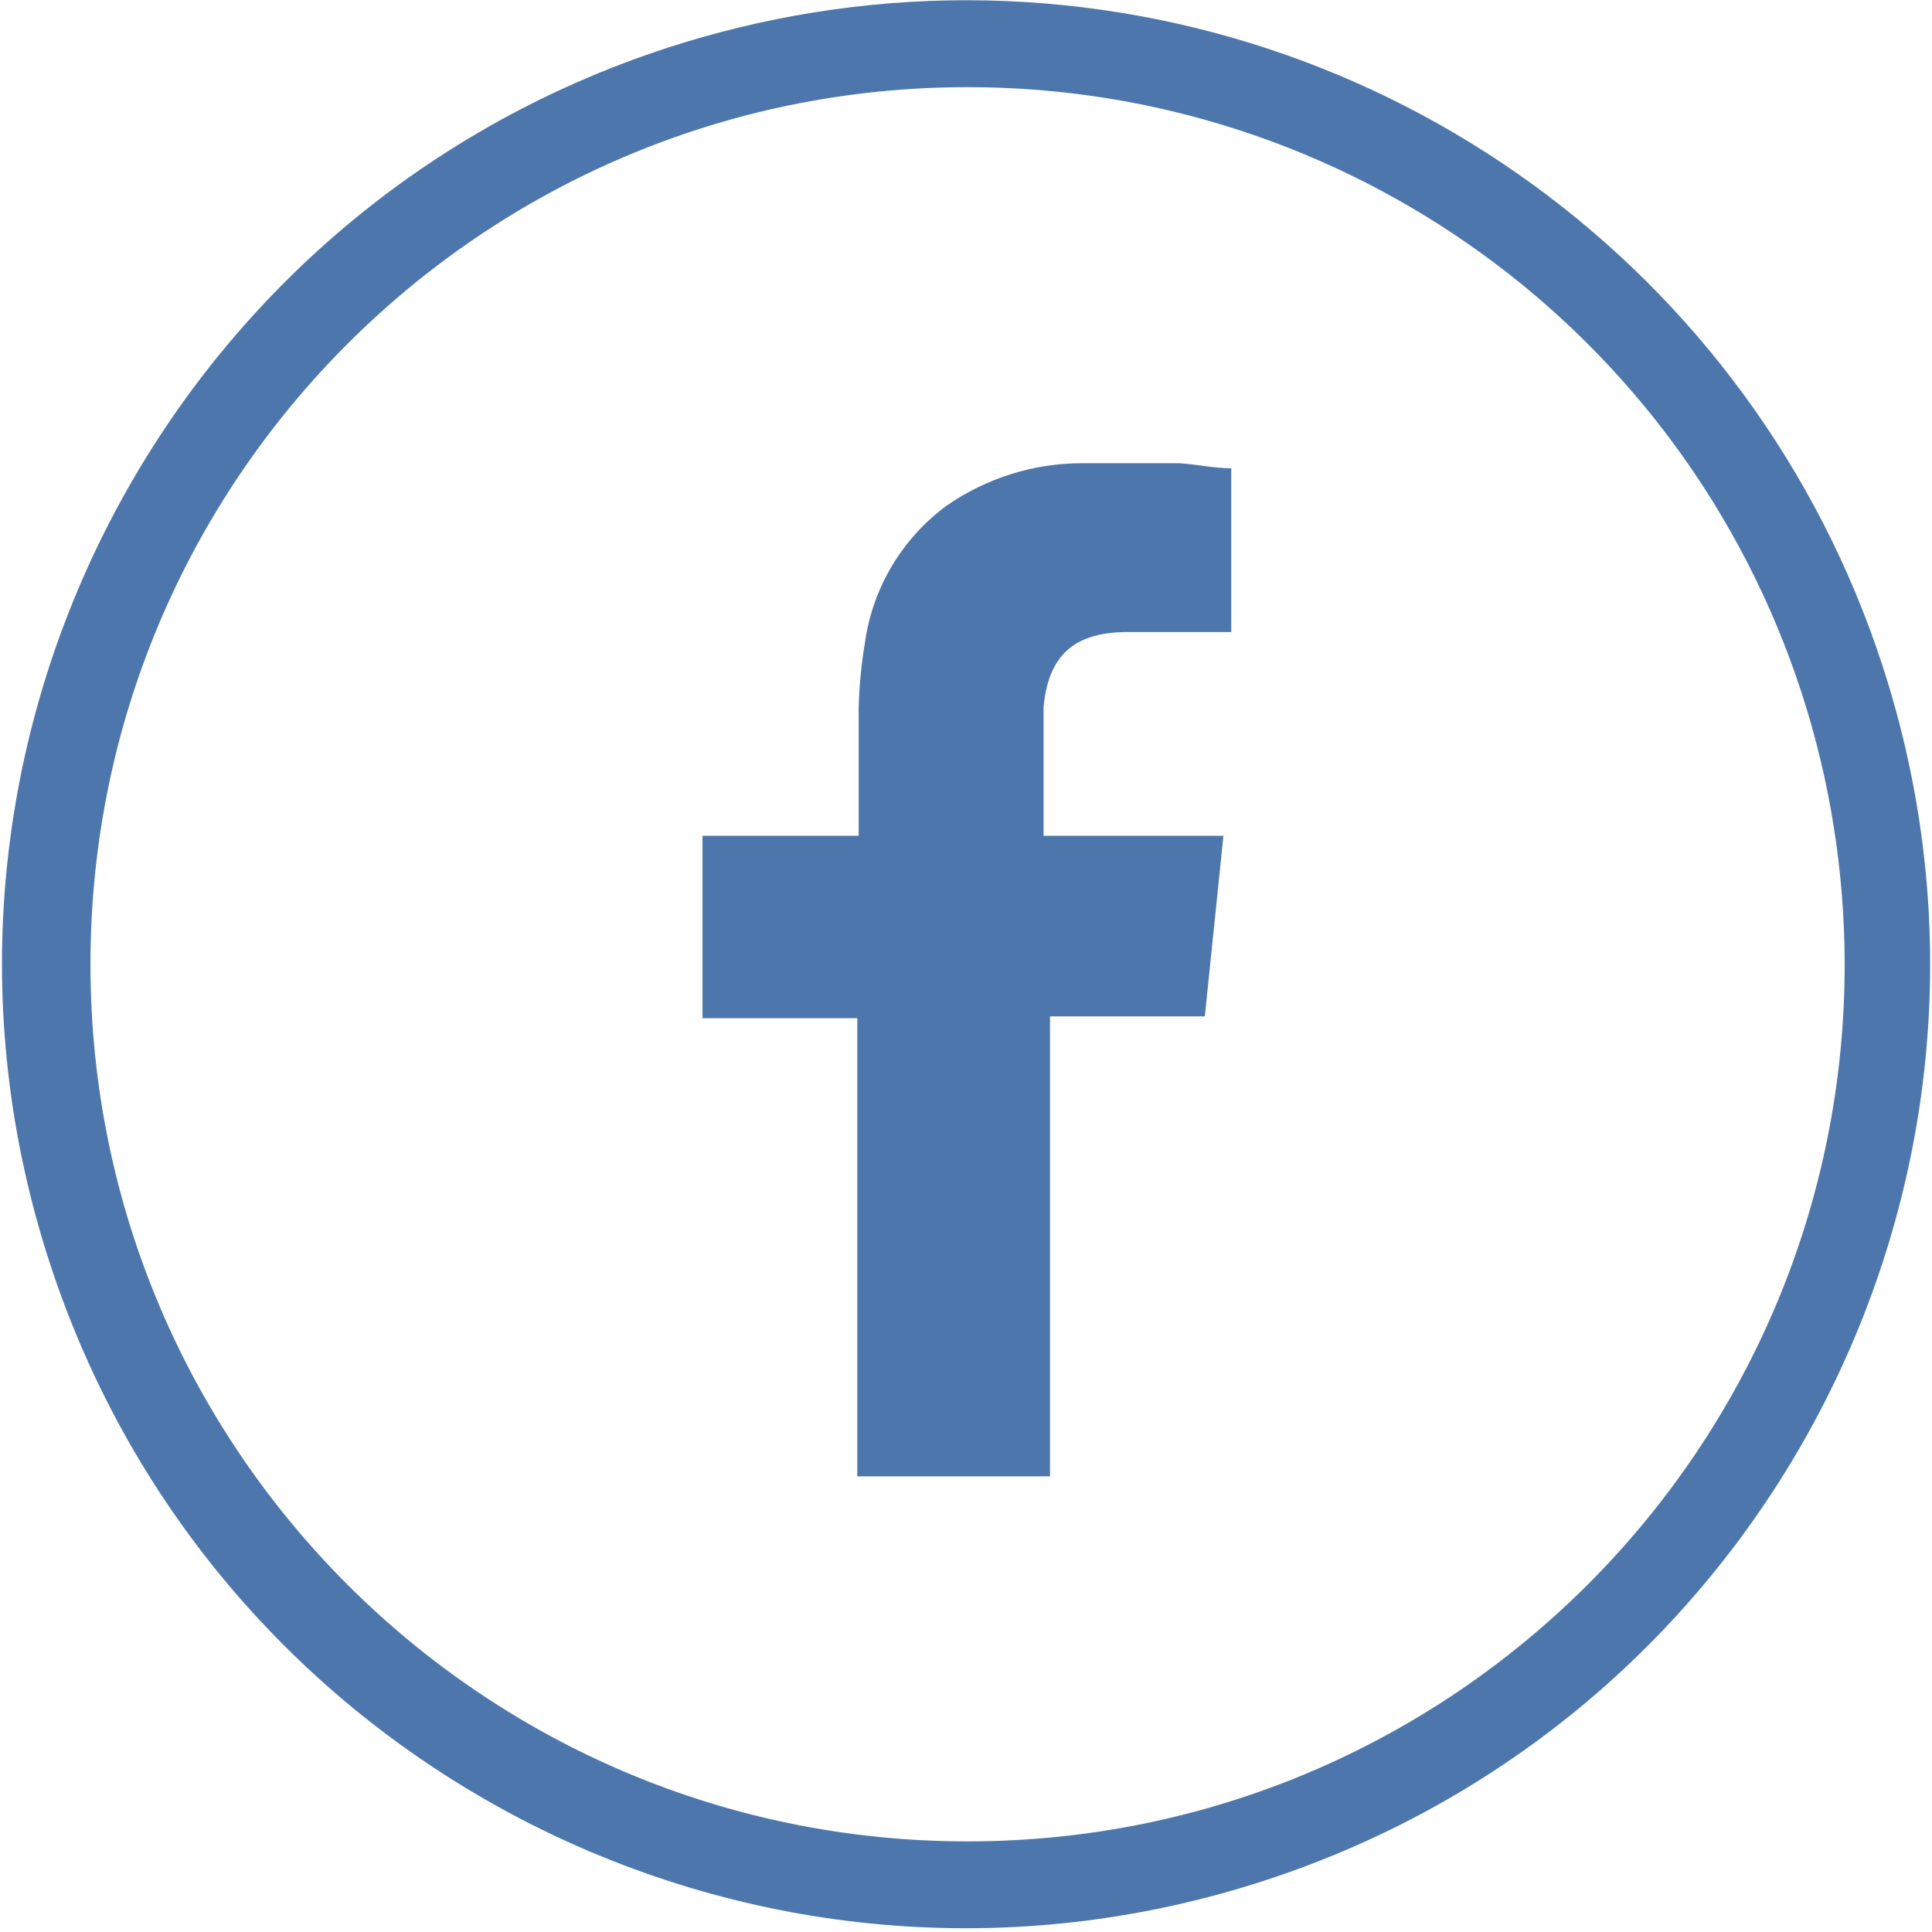 <?xml version="1.0" encoding="UTF-8" standalone="no"?>
<!DOCTYPE svg PUBLIC "-//W3C//DTD SVG 1.1//EN" "http://www.w3.org/Graphics/SVG/1.1/DTD/svg11.dtd">
<svg width="100%" height="100%" viewBox="0 0 84 84" version="1.1" xmlns="http://www.w3.org/2000/svg" xmlns:xlink="http://www.w3.org/1999/xlink" xml:space="preserve" xmlns:serif="http://www.serif.com/" style="fill-rule:evenodd;clip-rule:evenodd;stroke-linejoin:round;stroke-miterlimit:2;">
    <g id="Facebook" transform="matrix(1,0,0,1,-160.787,-184)">
        <path d="M242.64,212.96C249.8,234.97 237.76,258.61 215.75,265.77C193.74,272.93 170.1,260.89 162.94,238.88C155.78,216.87 167.82,193.23 189.83,186.07C194.02,184.71 198.4,184.01 202.8,184.01C220.95,184.02 237.03,195.7 242.64,212.96ZM202.8,187.79C181.74,187.82 164.69,204.91 164.72,225.98C164.75,247.04 181.84,264.09 202.91,264.06C223.97,264.03 241.02,246.94 240.99,225.87C240.98,221.88 240.35,217.92 239.12,214.13C234.01,198.4 219.34,187.76 202.8,187.79Z" style="fill:rgb(77,119,172);fill-rule:nonzero;"/>
        <path d="M209.65,211.48L214.32,211.48L214.32,204.36C213.59,204.36 212.84,204.19 212.06,204.14L207.87,204.14C205.75,204.13 203.69,204.78 201.95,205.98C200.02,207.4 198.74,209.53 198.4,211.9C198.24,212.84 198.15,213.79 198.12,214.75L198.12,220.34L191.33,220.34L191.33,228.27L198.06,228.27L198.06,248.19L206.44,248.19L206.44,228.19L213.17,228.19L213.98,220.34L206.16,220.34L206.16,214.75C206.38,212.23 207.78,211.53 209.65,211.48Z" style="fill:rgb(77,119,172);"/>
    </g>
</svg>
